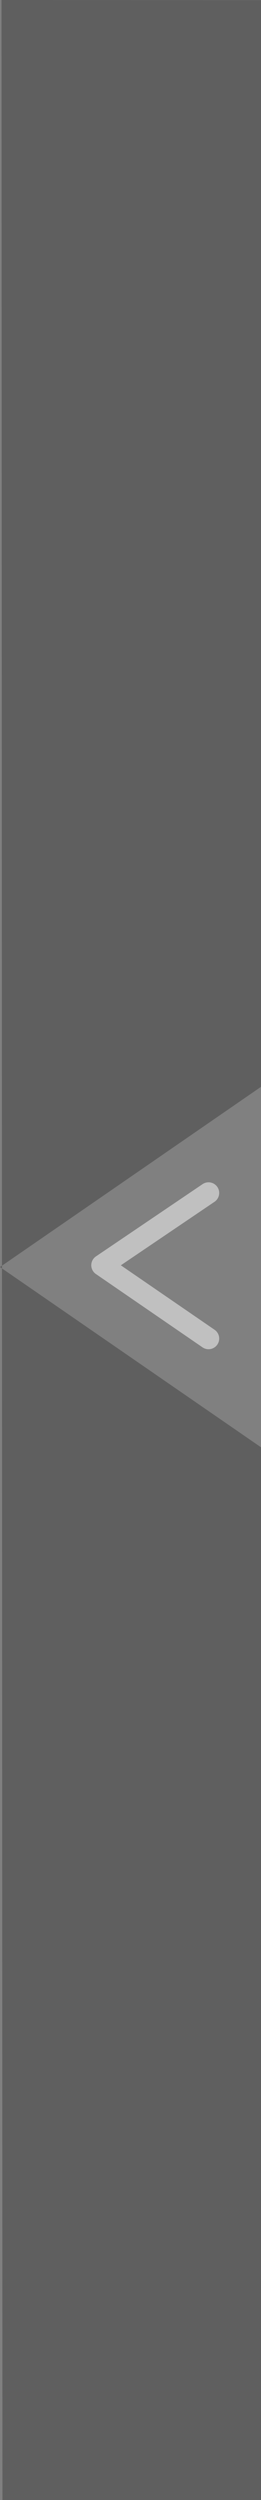 <?xml version="1.0" encoding="UTF-8" standalone="no"?>
<svg xmlns:inkscape="http://www.inkscape.org/namespaces/inkscape" xmlns:sodipodi="http://sodipodi.sourceforge.net/DTD/sodipodi-0.dtd" xmlns="http://www.w3.org/2000/svg" xmlns:svg="http://www.w3.org/2000/svg" width="183.723" height="1757.953" viewBox="0 0 183.723 1757.953" version="1.1" id="svg10">
  <rect x="0" y="0" width="183.723" height="1757.953" fill="#808080" stroke="none"/>
  <defs id="defs14"></defs>
  <path style="color:#000000;fill:#000000;-inkscape-stroke:none;opacity:0.259" d="M 183.723,1017.692 0,890.958 183.723,764.225 V 0.098 L 1.058,0 1.724,1757.953 H 183.723 Z" id="Pfad_3575"></path>
  <path style="color:#000000;fill:#ffffff;stroke-linecap:round;stroke-linejoin:round;-inkscape-stroke:none;opacity:0.5" d="m 148.213,831.5 a 7.5,7.5 0 0 0 -5.623,1.154 l -75.045,50.814 a 7.501,7.501 0 0 0 -0.041,12.393 l 75.043,51.559 a 7.5,7.5 0 0 0 10.43,-1.934 7.5,7.5 0 0 0 -1.936,-10.43 L 85.062,889.725 151,845.074 a 7.5,7.5 0 0 0 2.006,-10.414 7.5,7.5 0 0 0 -4.793,-3.16 z" id="Pfad_3577"></path>
</svg>

